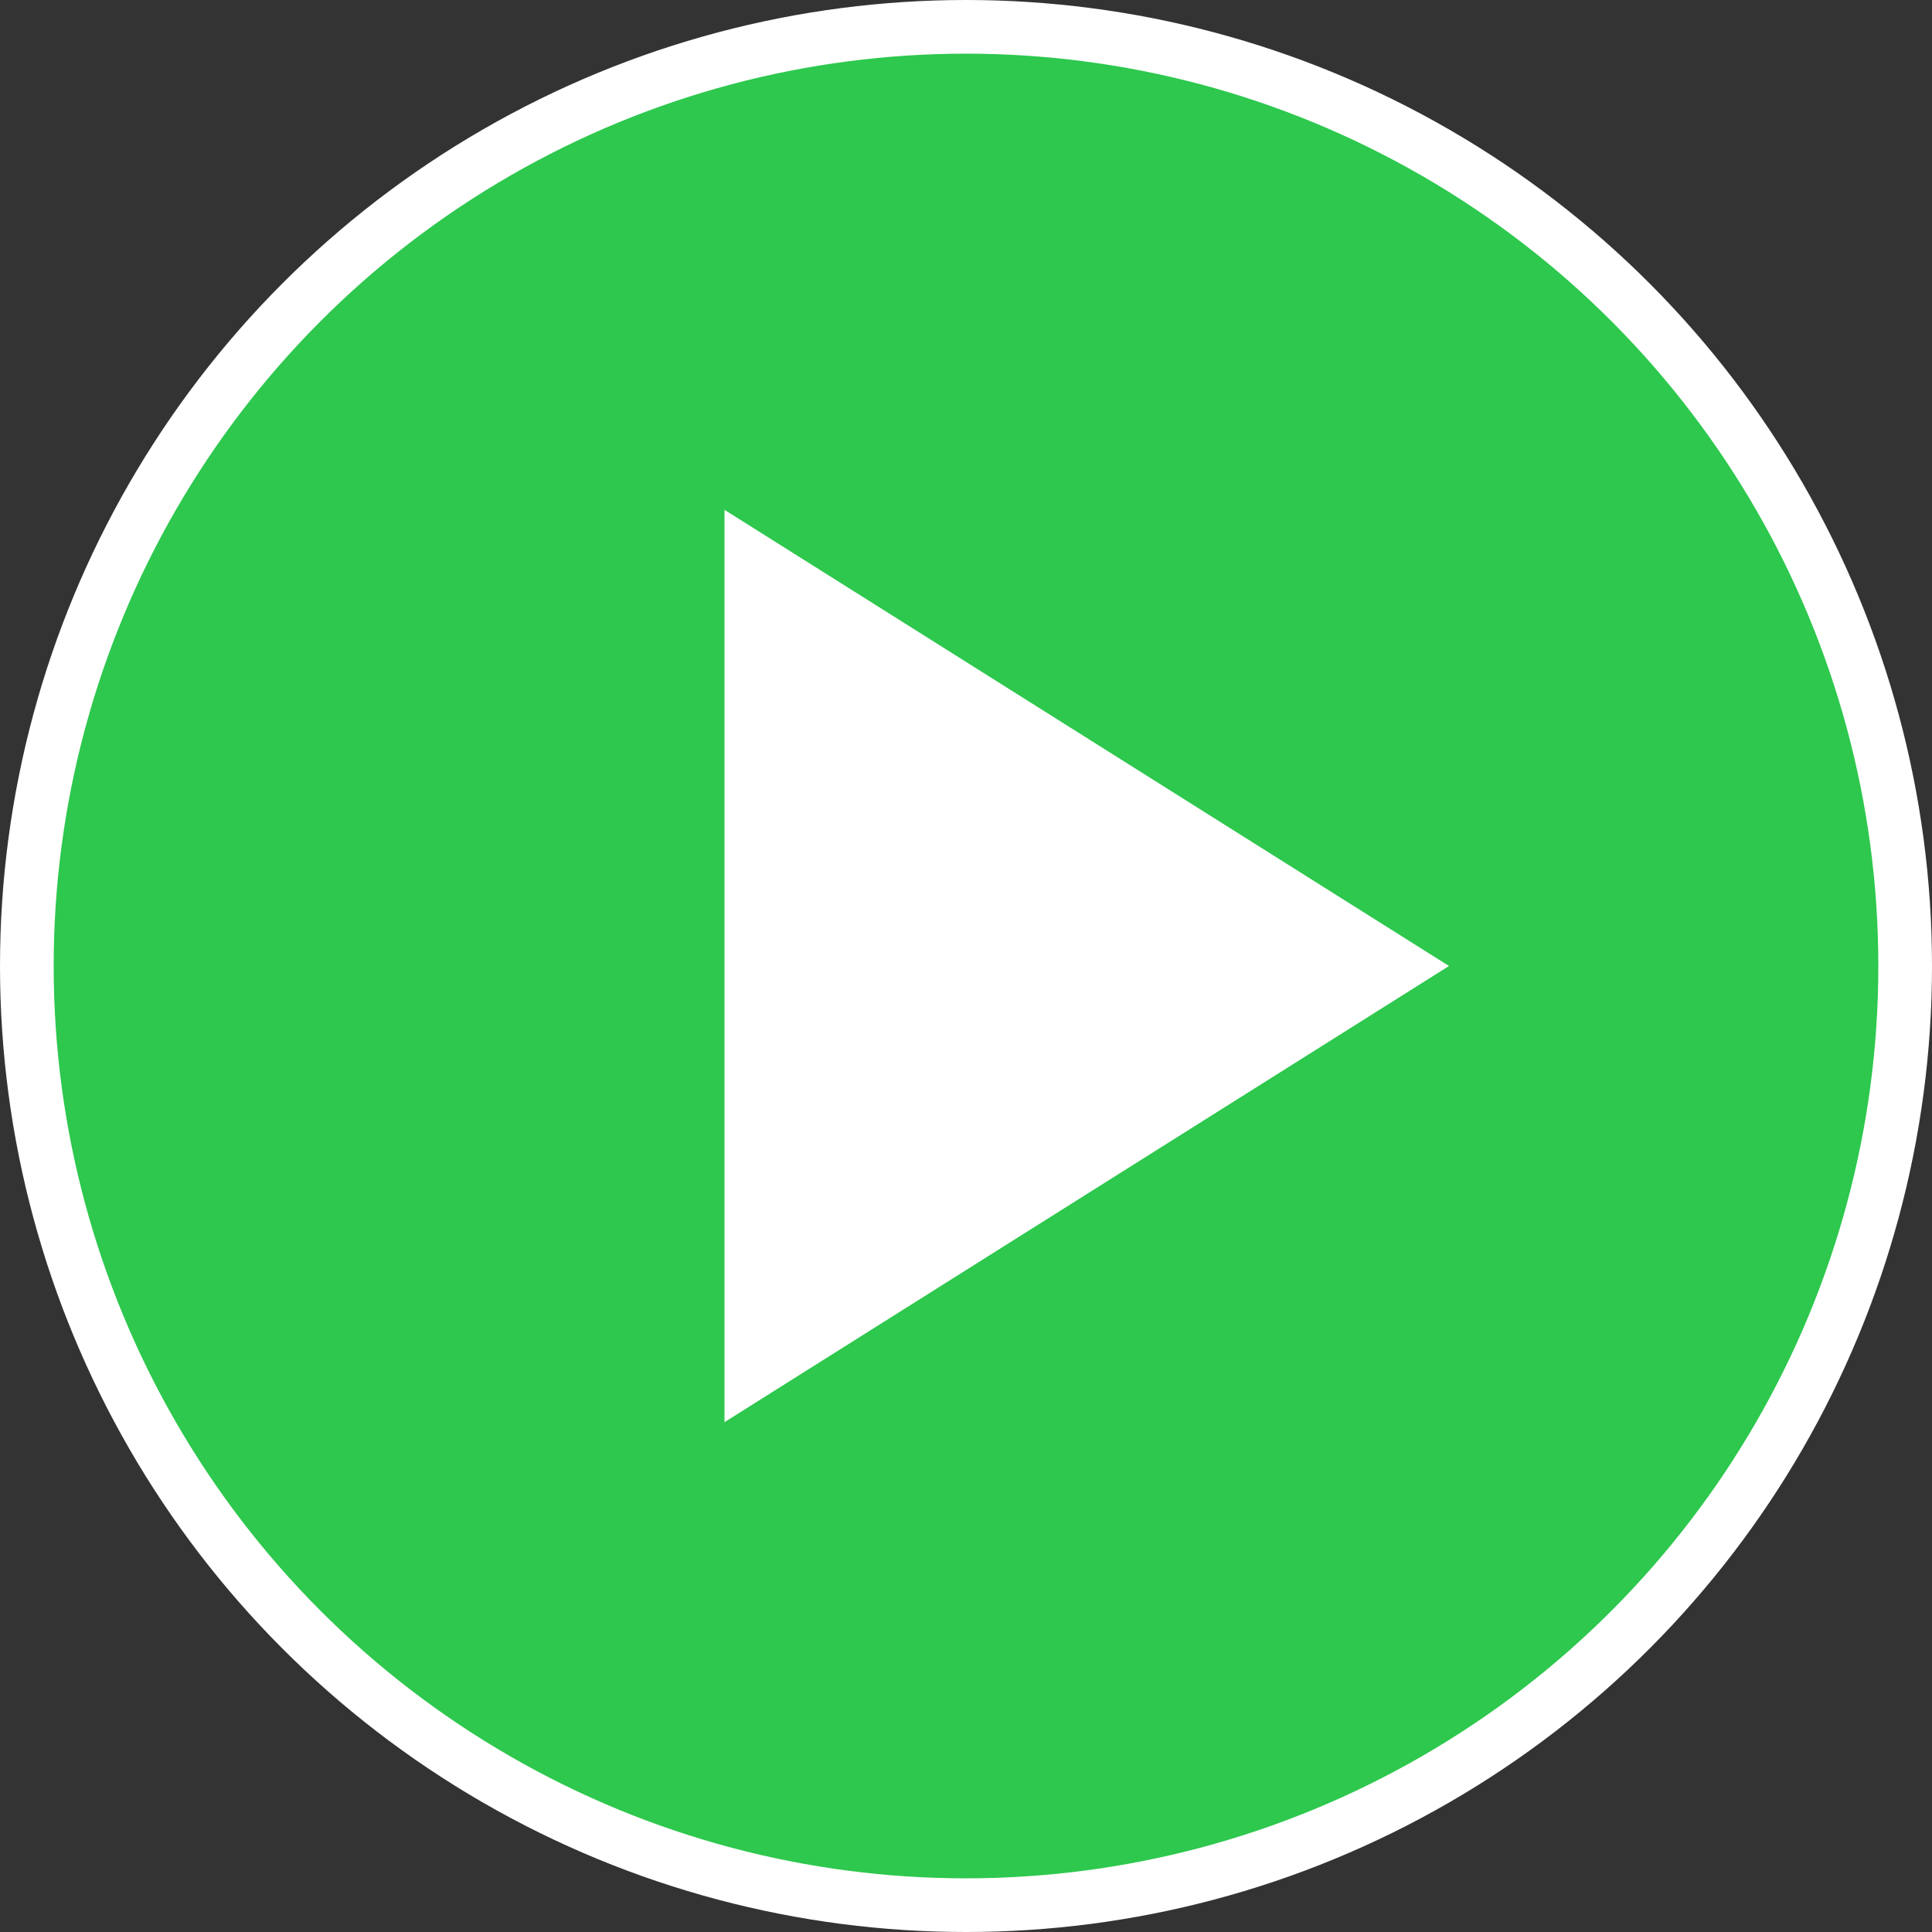<?xml version="1.0" encoding="UTF-8"?> <svg xmlns="http://www.w3.org/2000/svg" width="72" height="72" viewBox="0 0 72 72" fill="none"><rect x="0" y="0" width="72" height="72" fill="#333333" stroke="none"/> <g clip-path="url(#clip0_3_14159)"> <circle cx="36" cy="36" r="35" fill="#2DC84D" stroke="white" stroke-width="2"></circle> <path d="M27 19V53L54 36L27 19Z" fill="white"></path> </g> <defs> <clipPath id="clip0_3_14159"> <rect width="72" height="72" fill="white"></rect> </clipPath> </defs> </svg> 